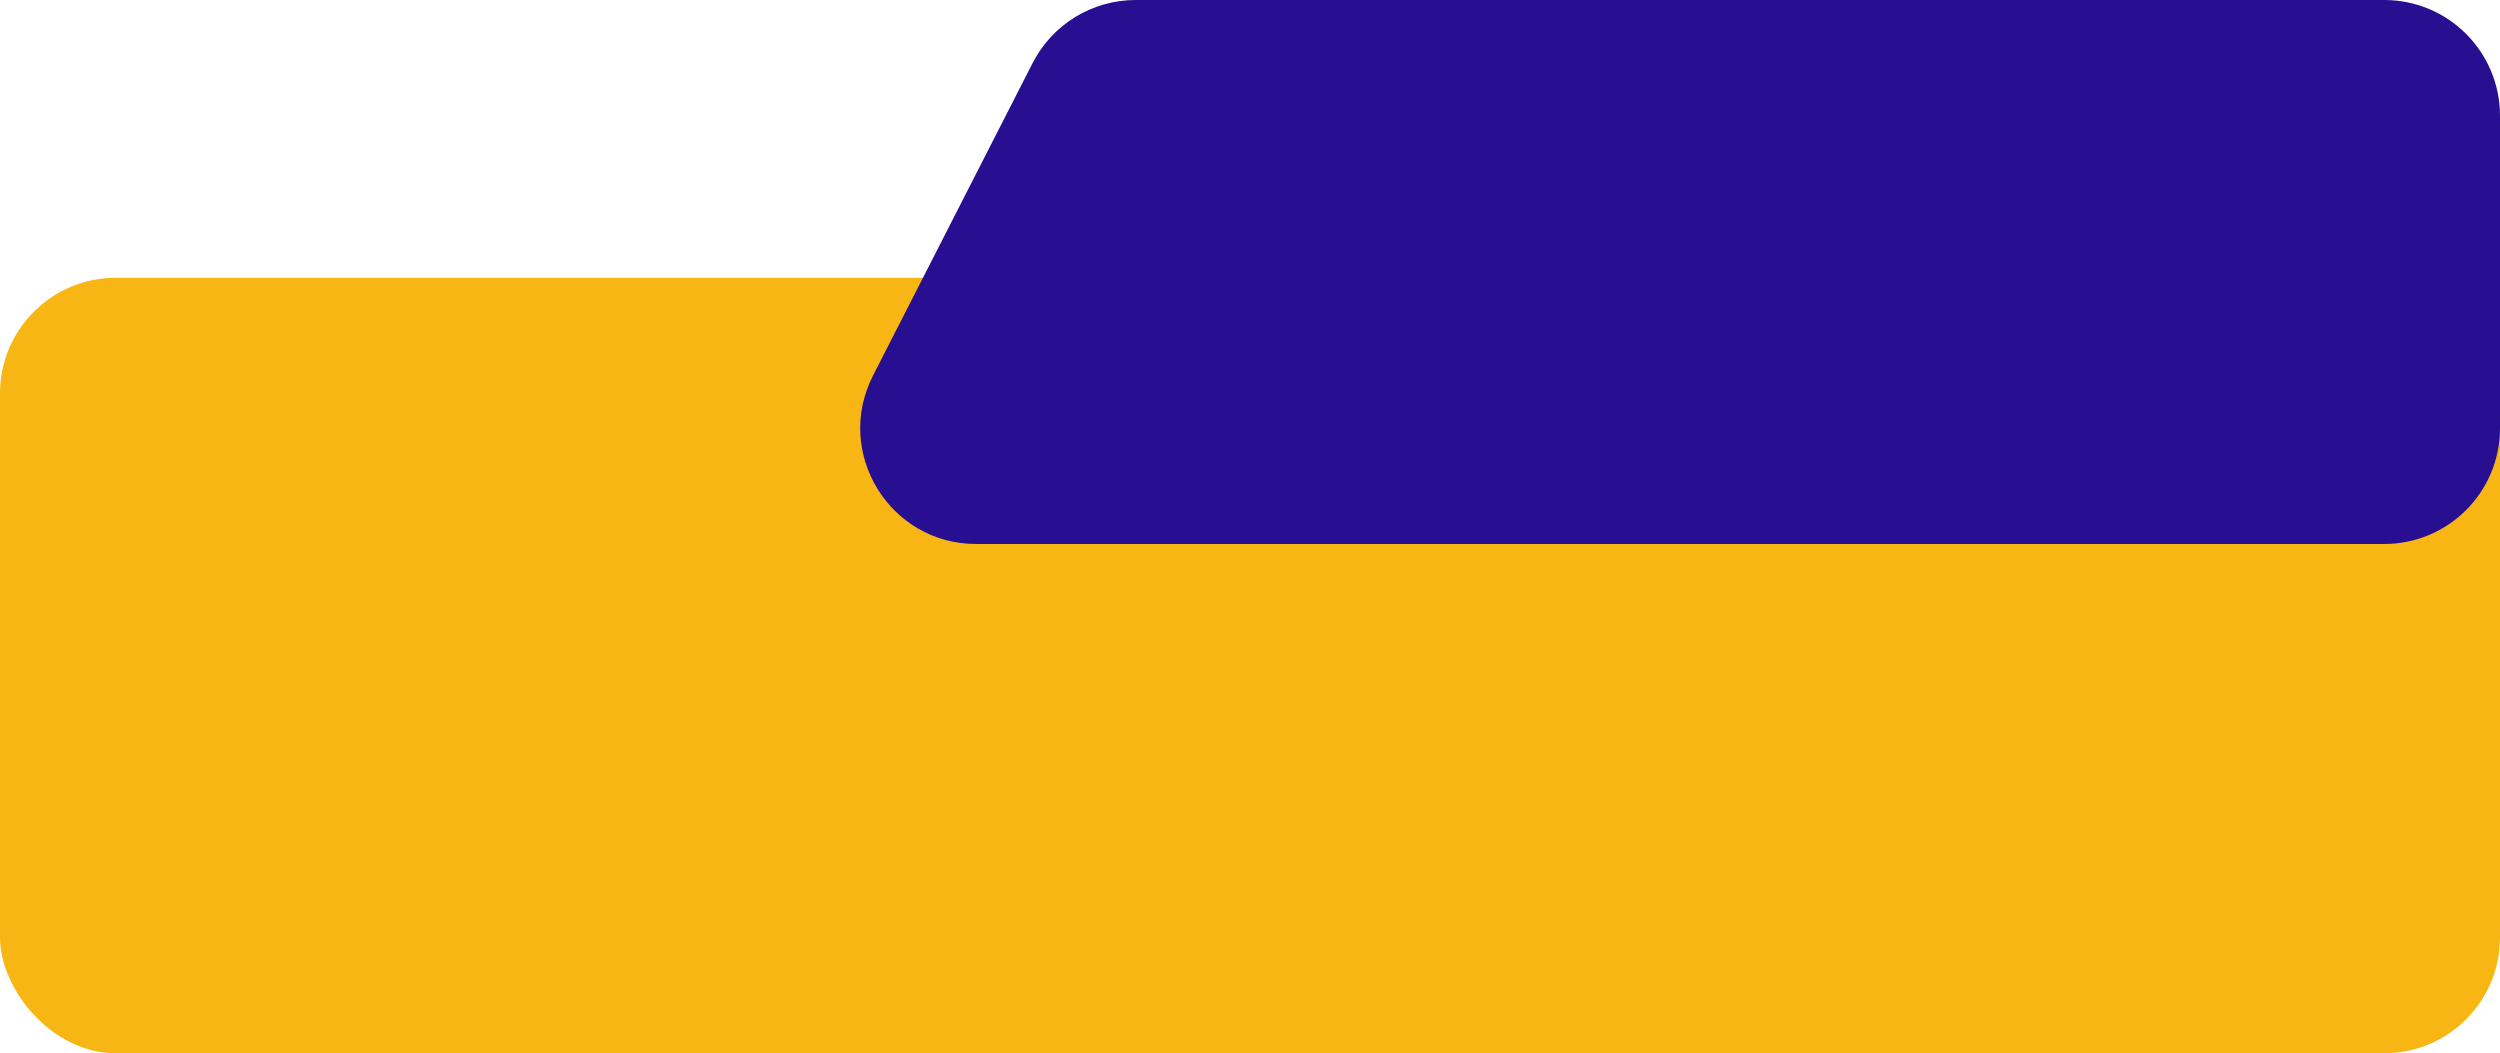 <?xml version="1.0" encoding="UTF-8" standalone="no"?><svg xmlns="http://www.w3.org/2000/svg" xmlns:xlink="http://www.w3.org/1999/xlink" fill="none" height="455" preserveAspectRatio="xMidYMid meet" style="fill: none" version="1" viewBox="0.0 0.0 1080.0 455.0" width="1080" zoomAndPan="magnify"><g id="change1_1"><rect fill="#f7b613" height="335" rx="50" width="1080" y="120"/></g><g id="change2_1"><path d="M446.079 27.261C454.623 10.53 471.824 0 490.61 0H1030C1057.61 0 1080 22.386 1080 50V185C1080 212.614 1057.61 235 1030 235H421.674C384.319 235 360.155 195.529 377.143 162.261L446.079 27.261Z" fill="#280f91"/></g></svg>